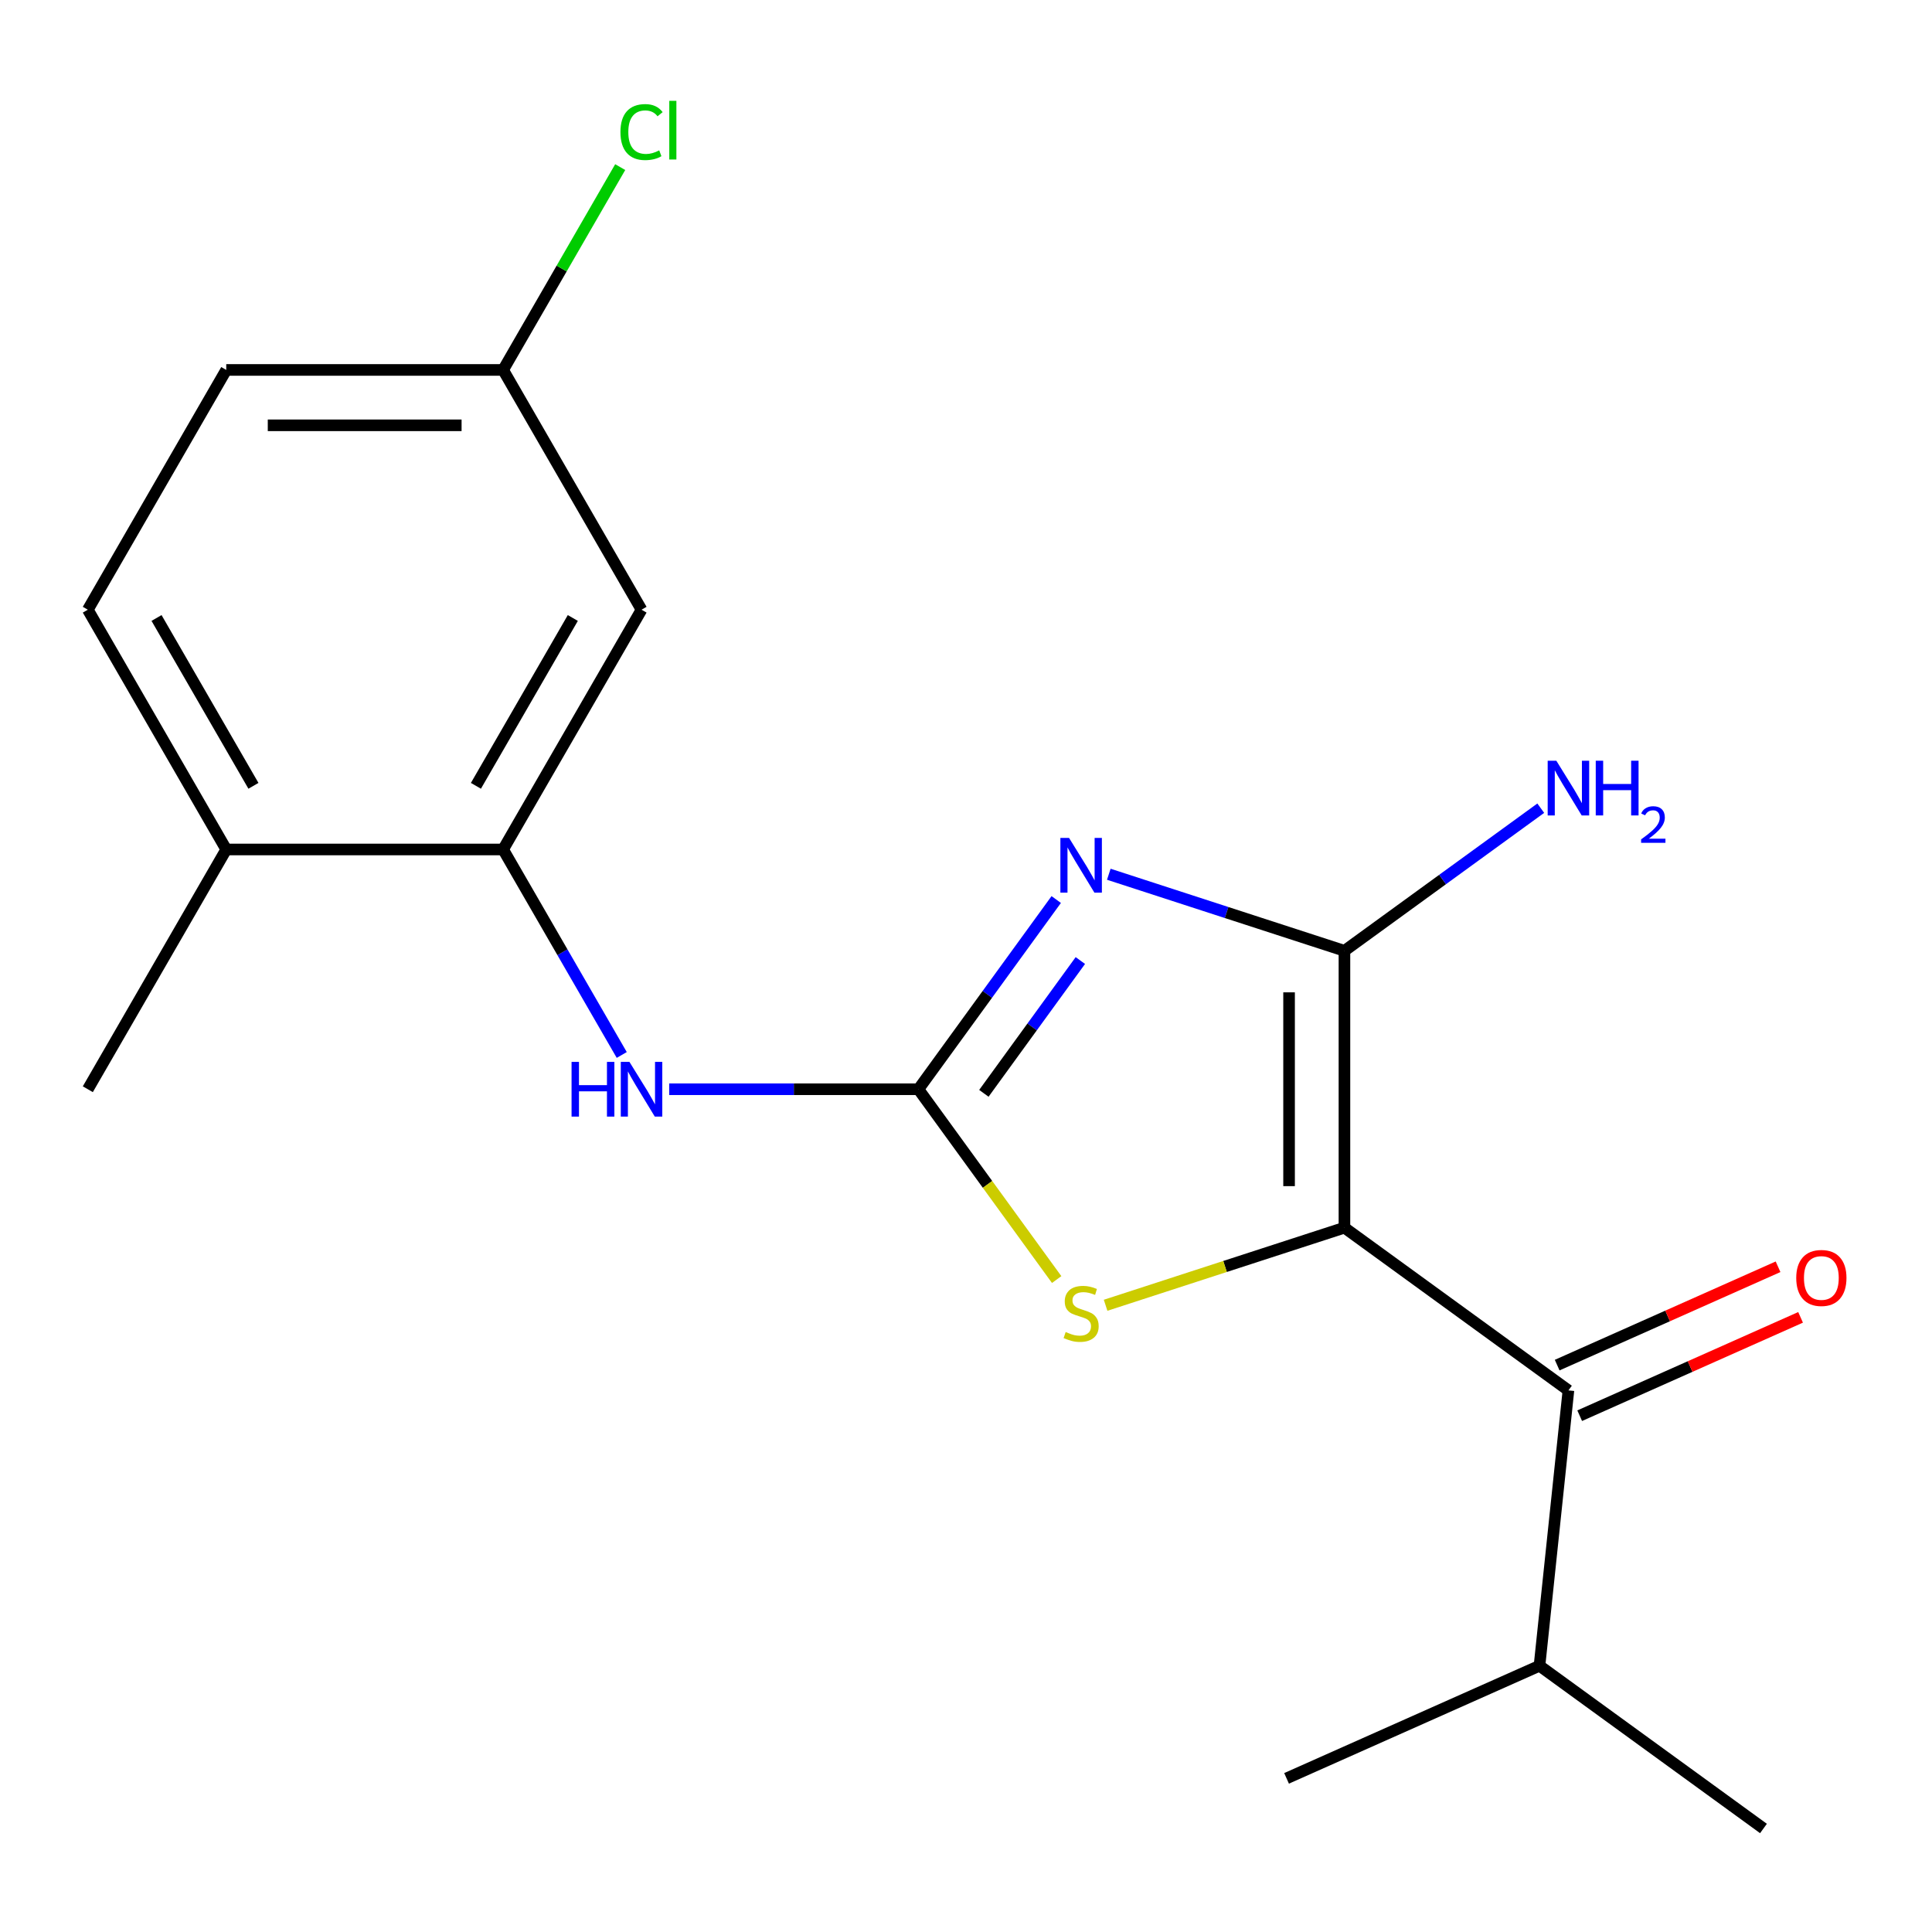 <?xml version='1.0' encoding='iso-8859-1'?>
<svg version='1.1' baseProfile='full'
              xmlns='http://www.w3.org/2000/svg'
                      xmlns:rdkit='http://www.rdkit.org/xml'
                      xmlns:xlink='http://www.w3.org/1999/xlink'
                  xml:space='preserve'
width='1000px' height='1000px' viewBox='0 0 1000 1000'>
<!-- END OF HEADER -->
<rect style='opacity:1.0;fill:#FFFFFF;stroke:none' width='1000' height='1000' x='0' y='0'> </rect>
<path class='bond-1' d='M 695.882,635.442 L 695.882,492.139' style='fill:none;fill-rule:evenodd;stroke:#000000;stroke-width:6px;stroke-linecap:butt;stroke-linejoin:miter;stroke-opacity:1' />
<path class='bond-1' d='M 667.221,613.946 L 667.221,513.635' style='fill:none;fill-rule:evenodd;stroke:#000000;stroke-width:6px;stroke-linecap:butt;stroke-linejoin:miter;stroke-opacity:1' />
<path class='bond-3' d='M 695.882,635.442 L 634.069,655.526' style='fill:none;fill-rule:evenodd;stroke:#000000;stroke-width:6px;stroke-linecap:butt;stroke-linejoin:miter;stroke-opacity:1' />
<path class='bond-3' d='M 634.069,655.526 L 572.256,675.61' style='fill:none;fill-rule:evenodd;stroke:#CCCC00;stroke-width:6px;stroke-linecap:butt;stroke-linejoin:miter;stroke-opacity:1' />
<path class='bond-4' d='M 695.882,635.442 L 811.816,719.673' style='fill:none;fill-rule:evenodd;stroke:#000000;stroke-width:6px;stroke-linecap:butt;stroke-linejoin:miter;stroke-opacity:1' />
<path class='bond-0' d='M 573.916,452.51 L 634.899,472.325' style='fill:none;fill-rule:evenodd;stroke:#0000FF;stroke-width:6px;stroke-linecap:butt;stroke-linejoin:miter;stroke-opacity:1' />
<path class='bond-0' d='M 634.899,472.325 L 695.882,492.139' style='fill:none;fill-rule:evenodd;stroke:#000000;stroke-width:6px;stroke-linecap:butt;stroke-linejoin:miter;stroke-opacity:1' />
<path class='bond-19' d='M 546.702,465.599 L 511.032,514.695' style='fill:none;fill-rule:evenodd;stroke:#0000FF;stroke-width:6px;stroke-linecap:butt;stroke-linejoin:miter;stroke-opacity:1' />
<path class='bond-19' d='M 511.032,514.695 L 475.362,563.791' style='fill:none;fill-rule:evenodd;stroke:#000000;stroke-width:6px;stroke-linecap:butt;stroke-linejoin:miter;stroke-opacity:1' />
<path class='bond-19' d='M 559.188,497.174 L 534.219,531.541' style='fill:none;fill-rule:evenodd;stroke:#0000FF;stroke-width:6px;stroke-linecap:butt;stroke-linejoin:miter;stroke-opacity:1' />
<path class='bond-19' d='M 534.219,531.541 L 509.25,565.908' style='fill:none;fill-rule:evenodd;stroke:#000000;stroke-width:6px;stroke-linecap:butt;stroke-linejoin:miter;stroke-opacity:1' />
<path class='bond-10' d='M 695.882,492.139 L 746.688,455.227' style='fill:none;fill-rule:evenodd;stroke:#000000;stroke-width:6px;stroke-linecap:butt;stroke-linejoin:miter;stroke-opacity:1' />
<path class='bond-10' d='M 746.688,455.227 L 797.493,418.314' style='fill:none;fill-rule:evenodd;stroke:#0000FF;stroke-width:6px;stroke-linecap:butt;stroke-linejoin:miter;stroke-opacity:1' />
<path class='bond-2' d='M 475.362,563.791 L 511.146,613.043' style='fill:none;fill-rule:evenodd;stroke:#000000;stroke-width:6px;stroke-linecap:butt;stroke-linejoin:miter;stroke-opacity:1' />
<path class='bond-2' d='M 511.146,613.043 L 546.93,662.296' style='fill:none;fill-rule:evenodd;stroke:#CCCC00;stroke-width:6px;stroke-linecap:butt;stroke-linejoin:miter;stroke-opacity:1' />
<path class='bond-5' d='M 475.362,563.791 L 410.872,563.791' style='fill:none;fill-rule:evenodd;stroke:#000000;stroke-width:6px;stroke-linecap:butt;stroke-linejoin:miter;stroke-opacity:1' />
<path class='bond-5' d='M 410.872,563.791 L 346.382,563.791' style='fill:none;fill-rule:evenodd;stroke:#0000FF;stroke-width:6px;stroke-linecap:butt;stroke-linejoin:miter;stroke-opacity:1' />
<path class='bond-9' d='M 817.645,732.764 L 874.81,707.313' style='fill:none;fill-rule:evenodd;stroke:#000000;stroke-width:6px;stroke-linecap:butt;stroke-linejoin:miter;stroke-opacity:1' />
<path class='bond-9' d='M 874.81,707.313 L 931.975,681.861' style='fill:none;fill-rule:evenodd;stroke:#FF0000;stroke-width:6px;stroke-linecap:butt;stroke-linejoin:miter;stroke-opacity:1' />
<path class='bond-9' d='M 805.987,706.582 L 863.153,681.13' style='fill:none;fill-rule:evenodd;stroke:#000000;stroke-width:6px;stroke-linecap:butt;stroke-linejoin:miter;stroke-opacity:1' />
<path class='bond-9' d='M 863.153,681.13 L 920.318,655.678' style='fill:none;fill-rule:evenodd;stroke:#FF0000;stroke-width:6px;stroke-linecap:butt;stroke-linejoin:miter;stroke-opacity:1' />
<path class='bond-11' d='M 811.816,719.673 L 796.837,862.19' style='fill:none;fill-rule:evenodd;stroke:#000000;stroke-width:6px;stroke-linecap:butt;stroke-linejoin:miter;stroke-opacity:1' />
<path class='bond-6' d='M 321.816,546.048 L 291.112,492.868' style='fill:none;fill-rule:evenodd;stroke:#0000FF;stroke-width:6px;stroke-linecap:butt;stroke-linejoin:miter;stroke-opacity:1' />
<path class='bond-6' d='M 291.112,492.868 L 260.408,439.687' style='fill:none;fill-rule:evenodd;stroke:#000000;stroke-width:6px;stroke-linecap:butt;stroke-linejoin:miter;stroke-opacity:1' />
<path class='bond-7' d='M 260.408,439.687 L 332.059,315.583' style='fill:none;fill-rule:evenodd;stroke:#000000;stroke-width:6px;stroke-linecap:butt;stroke-linejoin:miter;stroke-opacity:1' />
<path class='bond-7' d='M 246.335,406.741 L 296.491,319.869' style='fill:none;fill-rule:evenodd;stroke:#000000;stroke-width:6px;stroke-linecap:butt;stroke-linejoin:miter;stroke-opacity:1' />
<path class='bond-8' d='M 260.408,439.687 L 117.106,439.687' style='fill:none;fill-rule:evenodd;stroke:#000000;stroke-width:6px;stroke-linecap:butt;stroke-linejoin:miter;stroke-opacity:1' />
<path class='bond-13' d='M 332.059,315.583 L 260.408,191.48' style='fill:none;fill-rule:evenodd;stroke:#000000;stroke-width:6px;stroke-linecap:butt;stroke-linejoin:miter;stroke-opacity:1' />
<path class='bond-12' d='M 117.106,439.687 L 45.455,315.583' style='fill:none;fill-rule:evenodd;stroke:#000000;stroke-width:6px;stroke-linecap:butt;stroke-linejoin:miter;stroke-opacity:1' />
<path class='bond-12' d='M 131.179,406.741 L 81.023,319.869' style='fill:none;fill-rule:evenodd;stroke:#000000;stroke-width:6px;stroke-linecap:butt;stroke-linejoin:miter;stroke-opacity:1' />
<path class='bond-16' d='M 117.106,439.687 L 45.455,563.791' style='fill:none;fill-rule:evenodd;stroke:#000000;stroke-width:6px;stroke-linecap:butt;stroke-linejoin:miter;stroke-opacity:1' />
<path class='bond-17' d='M 796.837,862.19 L 912.771,946.421' style='fill:none;fill-rule:evenodd;stroke:#000000;stroke-width:6px;stroke-linecap:butt;stroke-linejoin:miter;stroke-opacity:1' />
<path class='bond-18' d='M 796.837,862.19 L 665.923,920.477' style='fill:none;fill-rule:evenodd;stroke:#000000;stroke-width:6px;stroke-linecap:butt;stroke-linejoin:miter;stroke-opacity:1' />
<path class='bond-14' d='M 45.455,315.583 L 117.106,191.48' style='fill:none;fill-rule:evenodd;stroke:#000000;stroke-width:6px;stroke-linecap:butt;stroke-linejoin:miter;stroke-opacity:1' />
<path class='bond-15' d='M 260.408,191.48 L 290.714,138.989' style='fill:none;fill-rule:evenodd;stroke:#000000;stroke-width:6px;stroke-linecap:butt;stroke-linejoin:miter;stroke-opacity:1' />
<path class='bond-15' d='M 290.714,138.989 L 321.019,86.499' style='fill:none;fill-rule:evenodd;stroke:#00CC00;stroke-width:6px;stroke-linecap:butt;stroke-linejoin:miter;stroke-opacity:1' />
<path class='bond-20' d='M 260.408,191.48 L 117.106,191.48' style='fill:none;fill-rule:evenodd;stroke:#000000;stroke-width:6px;stroke-linecap:butt;stroke-linejoin:miter;stroke-opacity:1' />
<path class='bond-20' d='M 238.913,220.14 L 138.601,220.14' style='fill:none;fill-rule:evenodd;stroke:#000000;stroke-width:6px;stroke-linecap:butt;stroke-linejoin:miter;stroke-opacity:1' />
<path  class='atom-1' d='M 553.333 433.696
L 562.613 448.696
Q 563.533 450.176, 565.013 452.856
Q 566.493 455.536, 566.573 455.696
L 566.573 433.696
L 570.333 433.696
L 570.333 462.016
L 566.453 462.016
L 556.493 445.616
Q 555.333 443.696, 554.093 441.496
Q 552.893 439.296, 552.533 438.616
L 552.533 462.016
L 548.853 462.016
L 548.853 433.696
L 553.333 433.696
' fill='#0000FF'/>
<path  class='atom-4' d='M 551.593 689.445
Q 551.913 689.565, 553.233 690.125
Q 554.553 690.685, 555.993 691.045
Q 557.473 691.365, 558.913 691.365
Q 561.593 691.365, 563.153 690.085
Q 564.713 688.765, 564.713 686.485
Q 564.713 684.925, 563.913 683.965
Q 563.153 683.005, 561.953 682.485
Q 560.753 681.965, 558.753 681.365
Q 556.233 680.605, 554.713 679.885
Q 553.233 679.165, 552.153 677.645
Q 551.113 676.125, 551.113 673.565
Q 551.113 670.005, 553.513 667.805
Q 555.953 665.605, 560.753 665.605
Q 564.033 665.605, 567.753 667.165
L 566.833 670.245
Q 563.433 668.845, 560.873 668.845
Q 558.113 668.845, 556.593 670.005
Q 555.073 671.125, 555.113 673.085
Q 555.113 674.605, 555.873 675.525
Q 556.673 676.445, 557.793 676.965
Q 558.953 677.485, 560.873 678.085
Q 563.433 678.885, 564.953 679.685
Q 566.473 680.485, 567.553 682.125
Q 568.673 683.725, 568.673 686.485
Q 568.673 690.405, 566.033 692.525
Q 563.433 694.605, 559.073 694.605
Q 556.553 694.605, 554.633 694.045
Q 552.753 693.525, 550.513 692.605
L 551.593 689.445
' fill='#CCCC00'/>
<path  class='atom-6' d='M 295.839 549.631
L 299.679 549.631
L 299.679 561.671
L 314.159 561.671
L 314.159 549.631
L 317.999 549.631
L 317.999 577.951
L 314.159 577.951
L 314.159 564.871
L 299.679 564.871
L 299.679 577.951
L 295.839 577.951
L 295.839 549.631
' fill='#0000FF'/>
<path  class='atom-6' d='M 325.799 549.631
L 335.079 564.631
Q 335.999 566.111, 337.479 568.791
Q 338.959 571.471, 339.039 571.631
L 339.039 549.631
L 342.799 549.631
L 342.799 577.951
L 338.919 577.951
L 328.959 561.551
Q 327.799 559.631, 326.559 557.431
Q 325.359 555.231, 324.999 554.551
L 324.999 577.951
L 321.319 577.951
L 321.319 549.631
L 325.799 549.631
' fill='#0000FF'/>
<path  class='atom-10' d='M 929.729 661.467
Q 929.729 654.667, 933.089 650.867
Q 936.449 647.067, 942.729 647.067
Q 949.009 647.067, 952.369 650.867
Q 955.729 654.667, 955.729 661.467
Q 955.729 668.347, 952.329 672.267
Q 948.929 676.147, 942.729 676.147
Q 936.489 676.147, 933.089 672.267
Q 929.729 668.387, 929.729 661.467
M 942.729 672.947
Q 947.049 672.947, 949.369 670.067
Q 951.729 667.147, 951.729 661.467
Q 951.729 655.907, 949.369 653.107
Q 947.049 650.267, 942.729 650.267
Q 938.409 650.267, 936.049 653.067
Q 933.729 655.867, 933.729 661.467
Q 933.729 667.187, 936.049 670.067
Q 938.409 672.947, 942.729 672.947
' fill='#FF0000'/>
<path  class='atom-11' d='M 805.556 393.748
L 814.836 408.748
Q 815.756 410.228, 817.236 412.908
Q 818.716 415.588, 818.796 415.748
L 818.796 393.748
L 822.556 393.748
L 822.556 422.068
L 818.676 422.068
L 808.716 405.668
Q 807.556 403.748, 806.316 401.548
Q 805.116 399.348, 804.756 398.668
L 804.756 422.068
L 801.076 422.068
L 801.076 393.748
L 805.556 393.748
' fill='#0000FF'/>
<path  class='atom-11' d='M 825.956 393.748
L 829.796 393.748
L 829.796 405.788
L 844.276 405.788
L 844.276 393.748
L 848.116 393.748
L 848.116 422.068
L 844.276 422.068
L 844.276 408.988
L 829.796 408.988
L 829.796 422.068
L 825.956 422.068
L 825.956 393.748
' fill='#0000FF'/>
<path  class='atom-11' d='M 849.489 421.075
Q 850.175 419.306, 851.812 418.329
Q 853.449 417.326, 855.719 417.326
Q 858.544 417.326, 860.128 418.857
Q 861.712 420.388, 861.712 423.107
Q 861.712 425.879, 859.653 428.467
Q 857.62 431.054, 853.396 434.116
L 862.029 434.116
L 862.029 436.228
L 849.436 436.228
L 849.436 434.459
Q 852.921 431.978, 854.98 430.13
Q 857.066 428.282, 858.069 426.619
Q 859.072 424.955, 859.072 423.239
Q 859.072 421.444, 858.174 420.441
Q 857.277 419.438, 855.719 419.438
Q 854.214 419.438, 853.211 420.045
Q 852.208 420.652, 851.495 421.999
L 849.489 421.075
' fill='#0000FF'/>
<path  class='atom-16' d='M 321.139 68.356
Q 321.139 61.316, 324.419 57.636
Q 327.739 53.916, 334.019 53.916
Q 339.859 53.916, 342.979 58.036
L 340.339 60.196
Q 338.059 57.196, 334.019 57.196
Q 329.739 57.196, 327.459 60.076
Q 325.219 62.916, 325.219 68.356
Q 325.219 73.956, 327.539 76.836
Q 329.899 79.716, 334.459 79.716
Q 337.579 79.716, 341.219 77.836
L 342.339 80.836
Q 340.859 81.796, 338.619 82.356
Q 336.379 82.916, 333.899 82.916
Q 327.739 82.916, 324.419 79.156
Q 321.139 75.396, 321.139 68.356
' fill='#00CC00'/>
<path  class='atom-16' d='M 346.419 52.196
L 350.099 52.196
L 350.099 82.556
L 346.419 82.556
L 346.419 52.196
' fill='#00CC00'/>
</svg>
